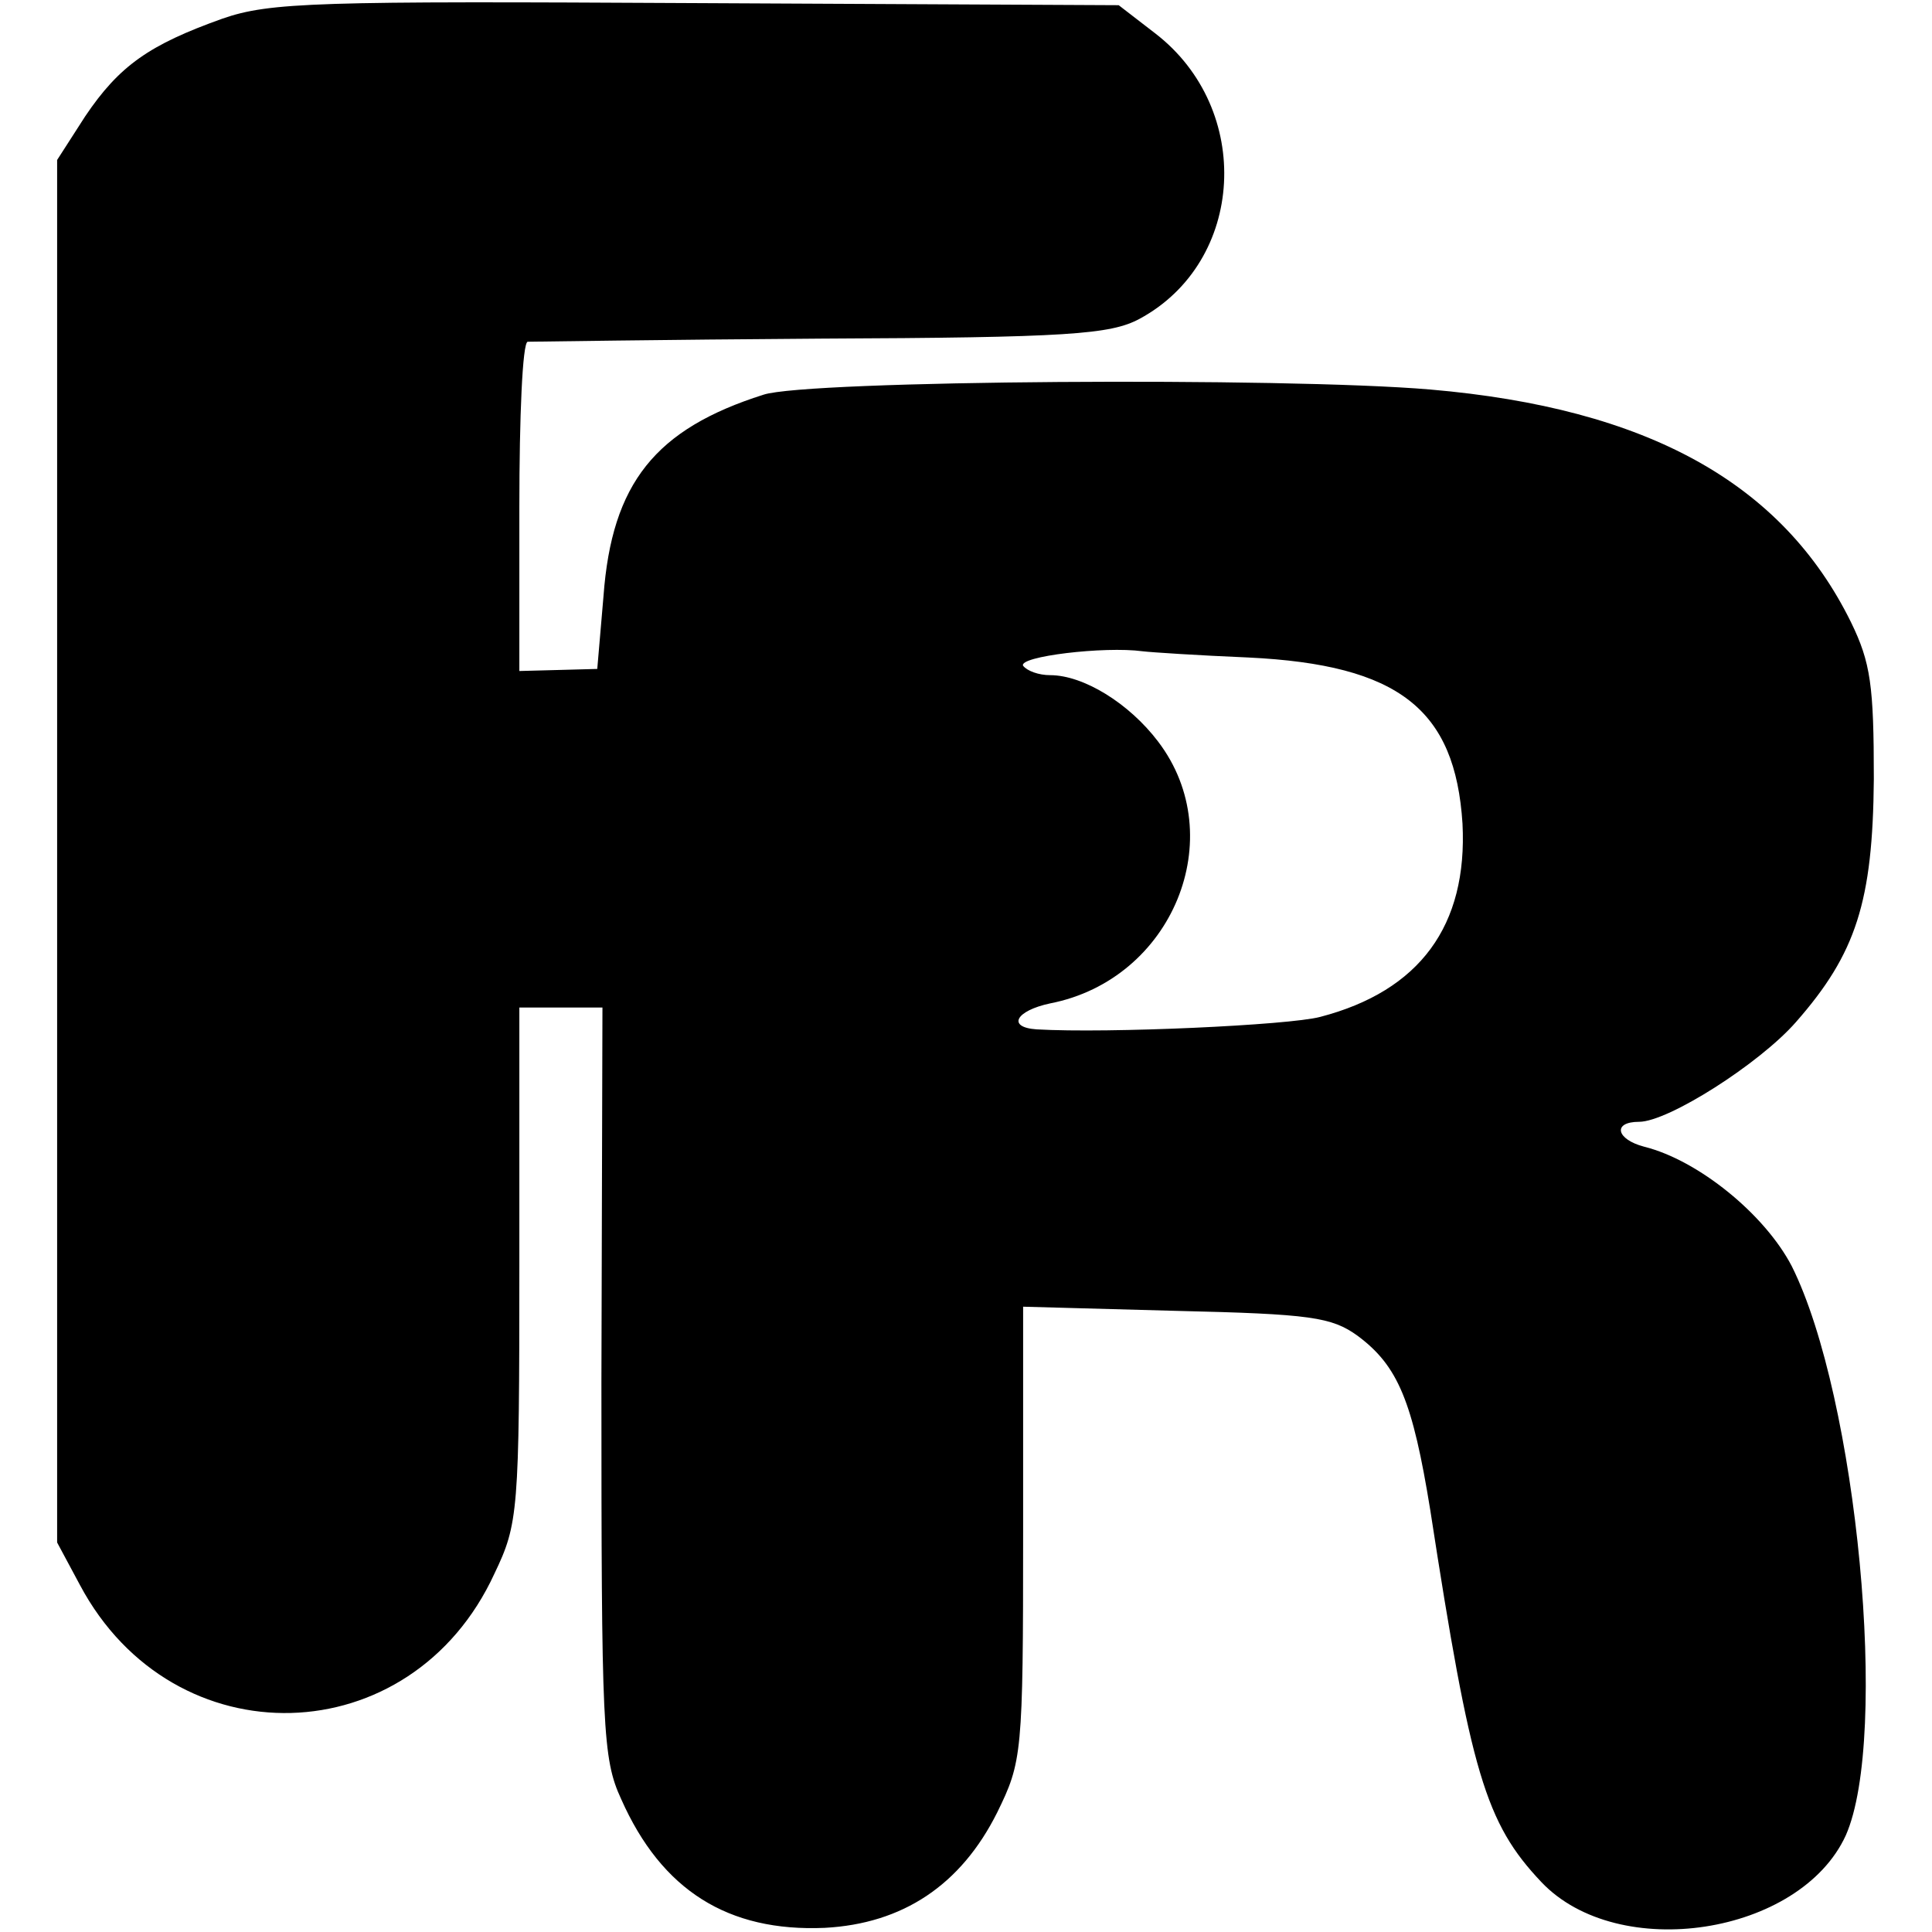 <?xml version="1.0" standalone="no"?>
<!DOCTYPE svg PUBLIC "-//W3C//DTD SVG 20010904//EN"
 "http://www.w3.org/TR/2001/REC-SVG-20010904/DTD/svg10.dtd">
<svg version="1.0" xmlns="http://www.w3.org/2000/svg"
 width="186pt" height="186pt" viewBox="0 0 186 186"
 preserveAspectRatio="xMidYMid meet">
<g transform="translate(0,186) scale(0.1,-0.1)"
fill="#000000" stroke="none">
<path d="M214 1842 c-70 -25 -99 -45 -132 -94 l-27 -42 0 -665 0 -666 22 -41
c90 -169 319 -163 399 11 23 48 24 59 24 298 l0 247 40 0 40 0 -1 -360 c0
-334 1 -363 19 -402 39 -88 103 -128 196 -124 75 4 131 41 166 111 24 49 25
56 25 269 l0 218 147 -4 c130 -3 150 -6 175 -24 39 -29 53 -63 70 -168 39
-253 53 -301 107 -358 74 -78 249 -51 293 45 42 95 11 422 -52 548 -26 50 -90
102 -142 115 -27 7 -31 24 -5 24 28 0 116 56 151 96 58 66 74 116 75 234 0 90
-3 112 -22 151 -66 134 -196 206 -405 224 -141 12 -600 9 -642 -5 -104 -33
-146 -85 -154 -194 l-6 -70 -37 -1 -38 -1 0 158 c0 87 3 158 8 159 4 0 131 2
282 3 238 1 279 4 307 19 102 55 110 202 15 275 l-35 27 -406 2 c-366 2 -411
1 -457 -15z m988 -615 c145 -7 199 -50 206 -160 5 -98 -41 -161 -137 -186 -30
-8 -204 -16 -273 -12 -29 2 -20 18 13 25 118 23 174 160 104 252 -28 37 -72
64 -104 64 -11 0 -22 4 -26 9 -5 9 78 19 115 14 8 -1 54 -4 102 -6z"/>
</g>
</svg>
